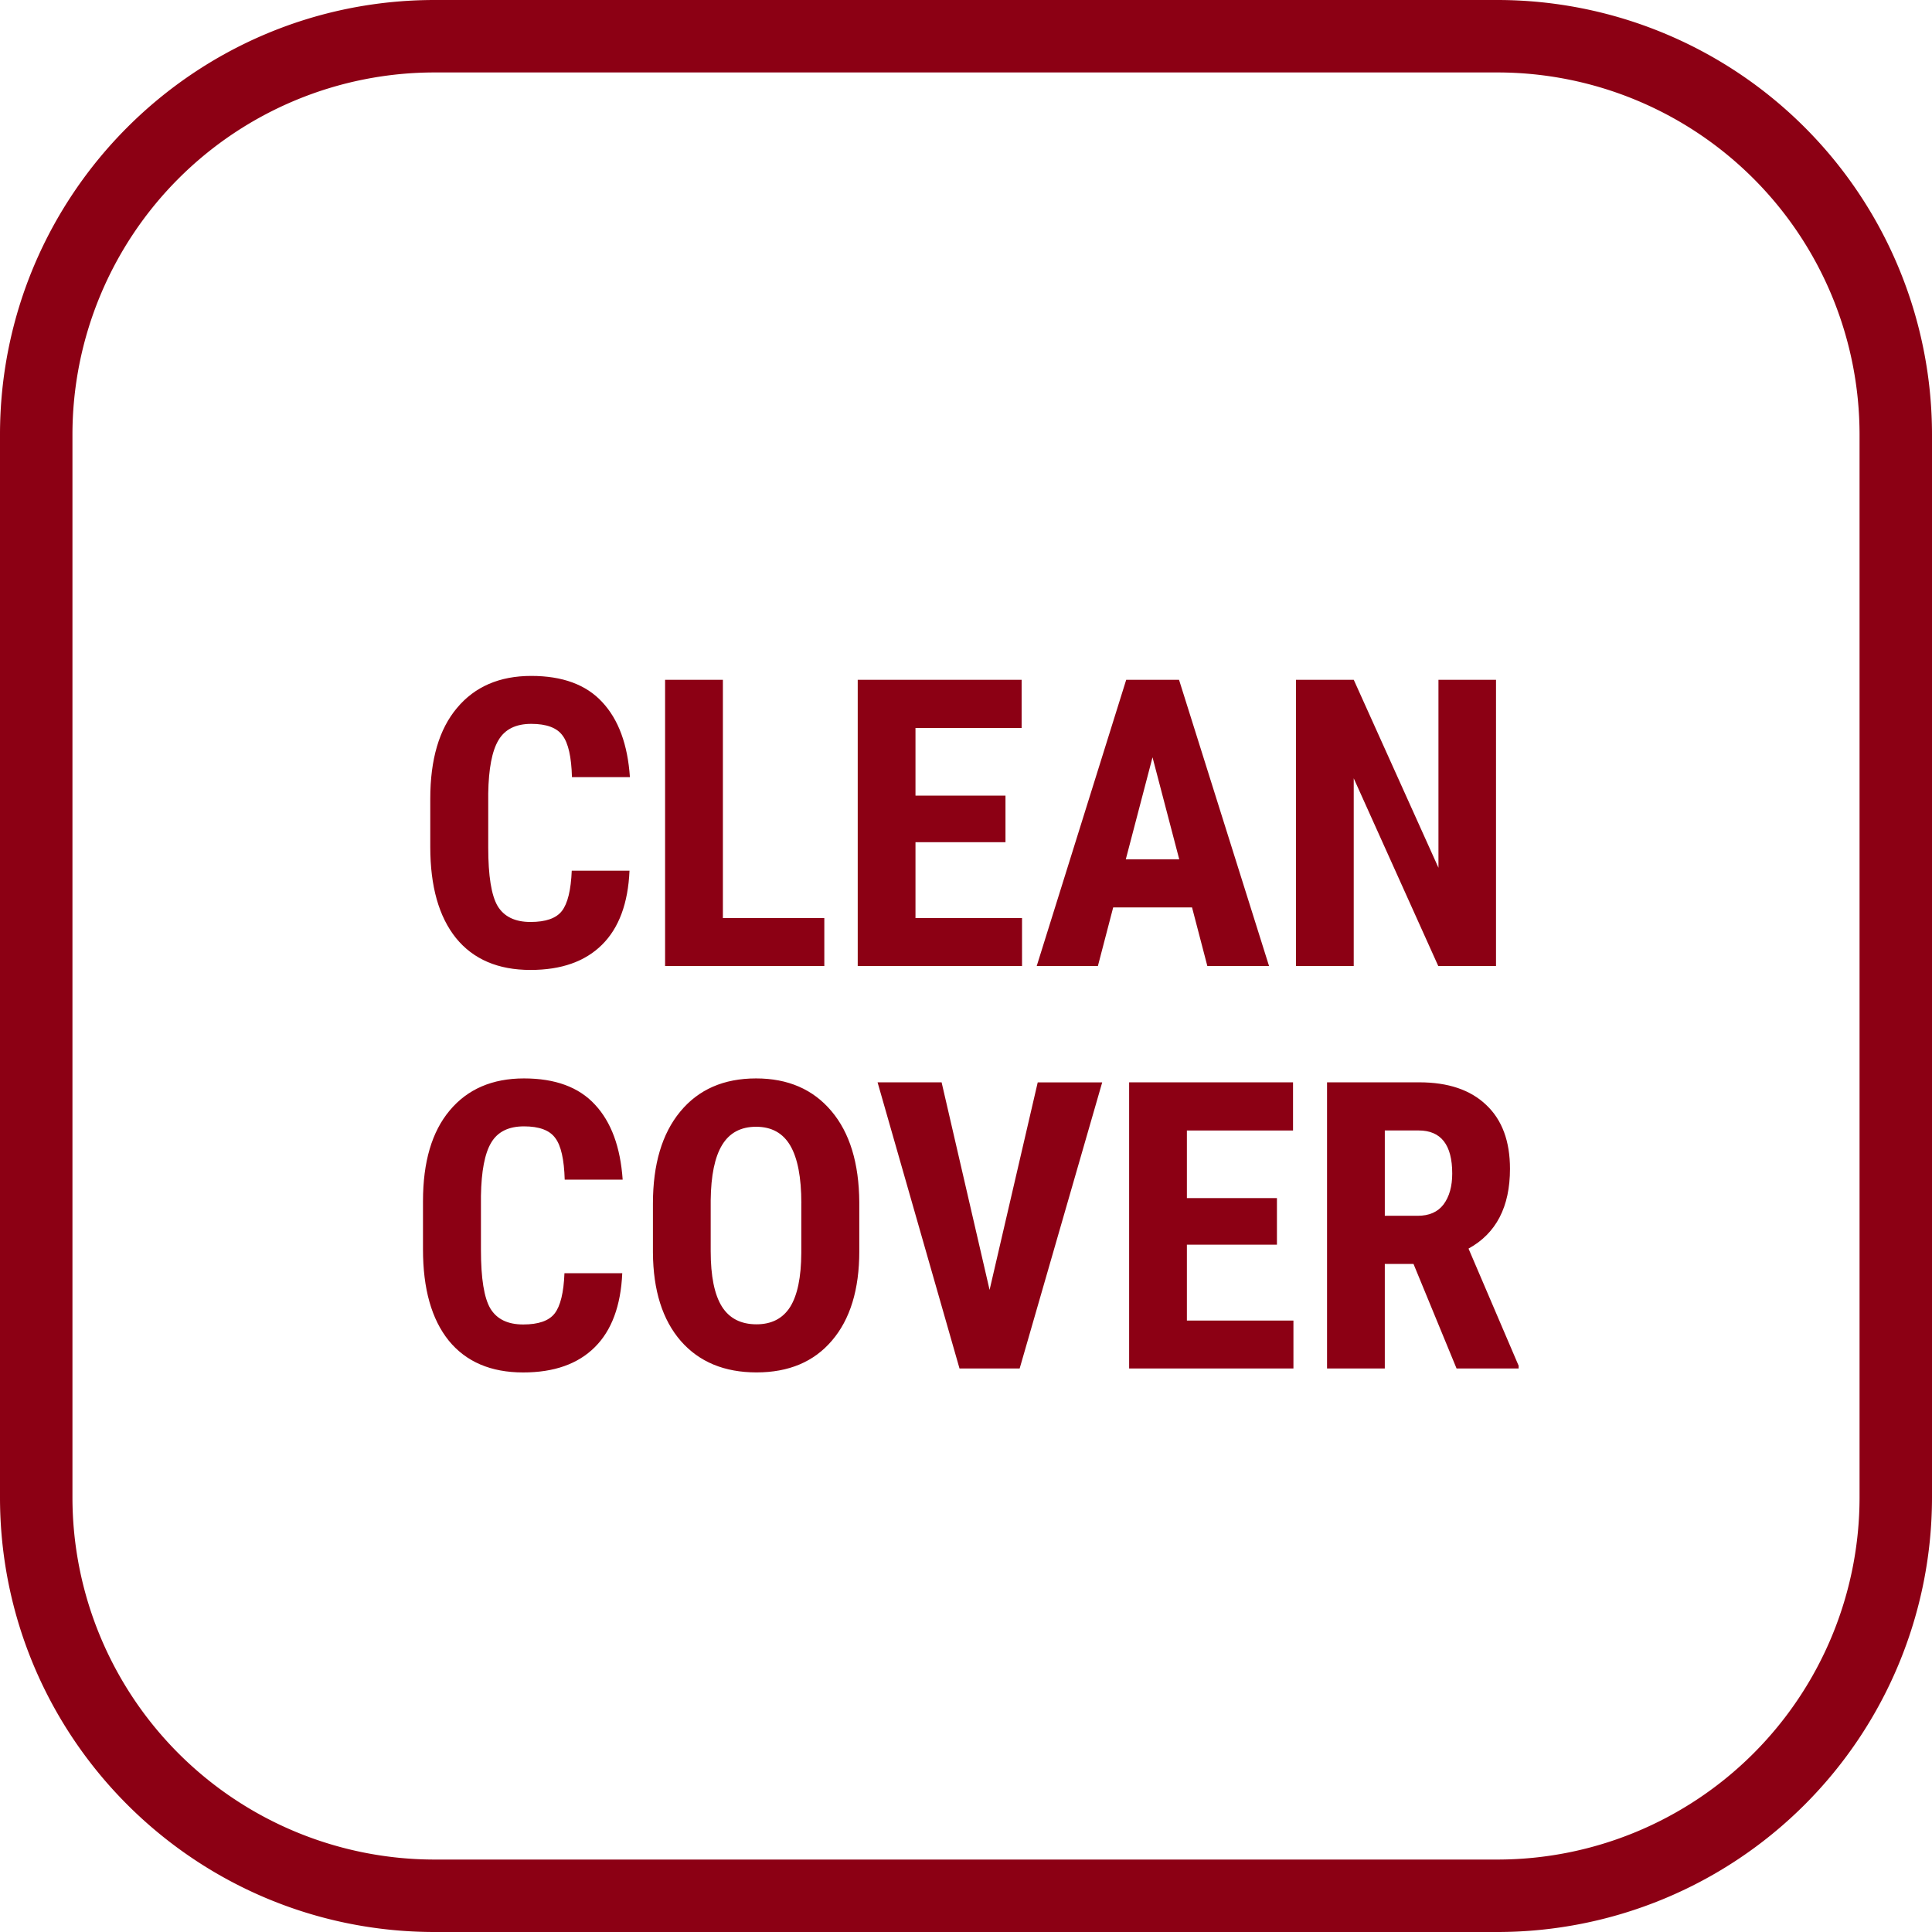 <svg xmlns="http://www.w3.org/2000/svg" width="48" height="48" fill="none" viewBox="0 0 48 48"><g fill="#8C0014" clip-path="url(#a)"><path d="M37.2 1.8a9 9 0 0 1 9 9v26.4a9 9 0 0 1-9 9H10.8a9 9 0 0 1-9-9V10.8a9 9 0 0 1 9-9h26.4Zm0-1.8H10.8C4.835 0 0 4.835 0 10.8v26.4C0 43.165 4.835 48 10.8 48h26.4A10.8 10.8 0 0 0 48 37.2V10.8A10.8 10.8 0 0 0 37.2 0Z"/><path d="M15.64 21.632c-.035.81-.263 1.424-.683 1.84-.42.417-1.012.626-1.777.626-.804 0-1.421-.264-1.85-.791-.427-.531-.64-1.286-.64-2.266v-1.196c0-.977.22-1.729.664-2.256.442-.53 1.058-.796 1.845-.796.775 0 1.363.216 1.763.65.404.432.633 1.054.688 1.865h-1.44c-.013-.502-.091-.847-.234-1.035-.14-.193-.4-.289-.777-.289-.384 0-.656.135-.815.406-.16.267-.244.708-.254 1.323v1.343c0 .706.078 1.191.234 1.455.16.263.432.395.816.395.377 0 .638-.09.78-.273.144-.186.225-.52.245-1.001h1.436Zm2.32 1.177h2.52V24h-3.956v-7.11h1.436v5.919Zm7.021-1.885h-2.236v1.885h2.647V24H21.31v-7.11h4.072v1.197h-2.637v1.68h2.236v1.157Zm4.634 1.62h-1.958L27.277 24h-1.52l2.223-7.11h1.313L31.529 24h-1.533l-.38-1.455ZM27.97 21.35h1.328l-.664-2.535-.664 2.535ZM37.169 24h-1.436l-2.1-4.663V24h-1.435v-7.11h1.436l2.104 4.669V16.89h1.43V24ZM15.46 31.632c-.036.81-.264 1.424-.684 1.84-.42.417-1.012.626-1.777.626-.804 0-1.42-.264-1.85-.791-.427-.531-.64-1.286-.64-2.266v-1.196c0-.977.221-1.729.664-2.256.443-.53 1.058-.796 1.846-.796.774 0 1.362.216 1.762.65.404.432.633 1.054.689 1.865h-1.44c-.014-.502-.092-.847-.235-1.035-.14-.193-.399-.289-.776-.289-.385 0-.656.135-.816.406-.16.267-.244.708-.254 1.323v1.343c0 .706.078 1.191.235 1.455.16.263.43.395.815.395.378 0 .638-.09.781-.273.144-.186.225-.52.244-1.001h1.436Zm5.889-.547c0 .954-.227 1.694-.68 2.222-.448.527-1.073.79-1.874.79-.798 0-1.424-.26-1.88-.78-.456-.525-.687-1.257-.693-2.198v-1.216c0-.976.226-1.738.678-2.285.453-.55 1.081-.825 1.885-.825.791 0 1.415.27 1.87.81.456.538.687 1.293.694 2.266v1.216Zm-1.44-1.191c0-.642-.092-1.119-.274-1.431-.183-.313-.466-.469-.85-.469-.38 0-.662.151-.845.454-.182.3-.276.757-.283 1.372v1.265c0 .622.093 1.08.279 1.377.185.293.472.44.859.44.374 0 .653-.144.835-.43.182-.29.275-.738.278-1.343v-1.235Zm4.677 2.153 1.196-5.156h1.602L25.333 34h-1.494l-2.036-7.11h1.591l1.192 5.157Zm7.139-1.123h-2.237v1.885h2.647V34h-4.082v-7.11h4.072v1.197h-2.637v1.68h2.237v1.157Zm3.393.478h-.713V34H32.97v-7.11h2.29c.72 0 1.274.188 1.665.562.394.371.59.9.59 1.587 0 .944-.343 1.605-1.03 1.982l1.245 2.91V34h-1.542l-1.07-2.598Zm-.713-1.196h.816c.286 0 .501-.094.644-.283.143-.192.215-.448.215-.767 0-.713-.278-1.07-.835-1.07h-.84v2.12Z"/></g><defs><clipPath id="a"><path fill="#fff" d="M0 0h48v48H0z"/></clipPath></defs></svg>
